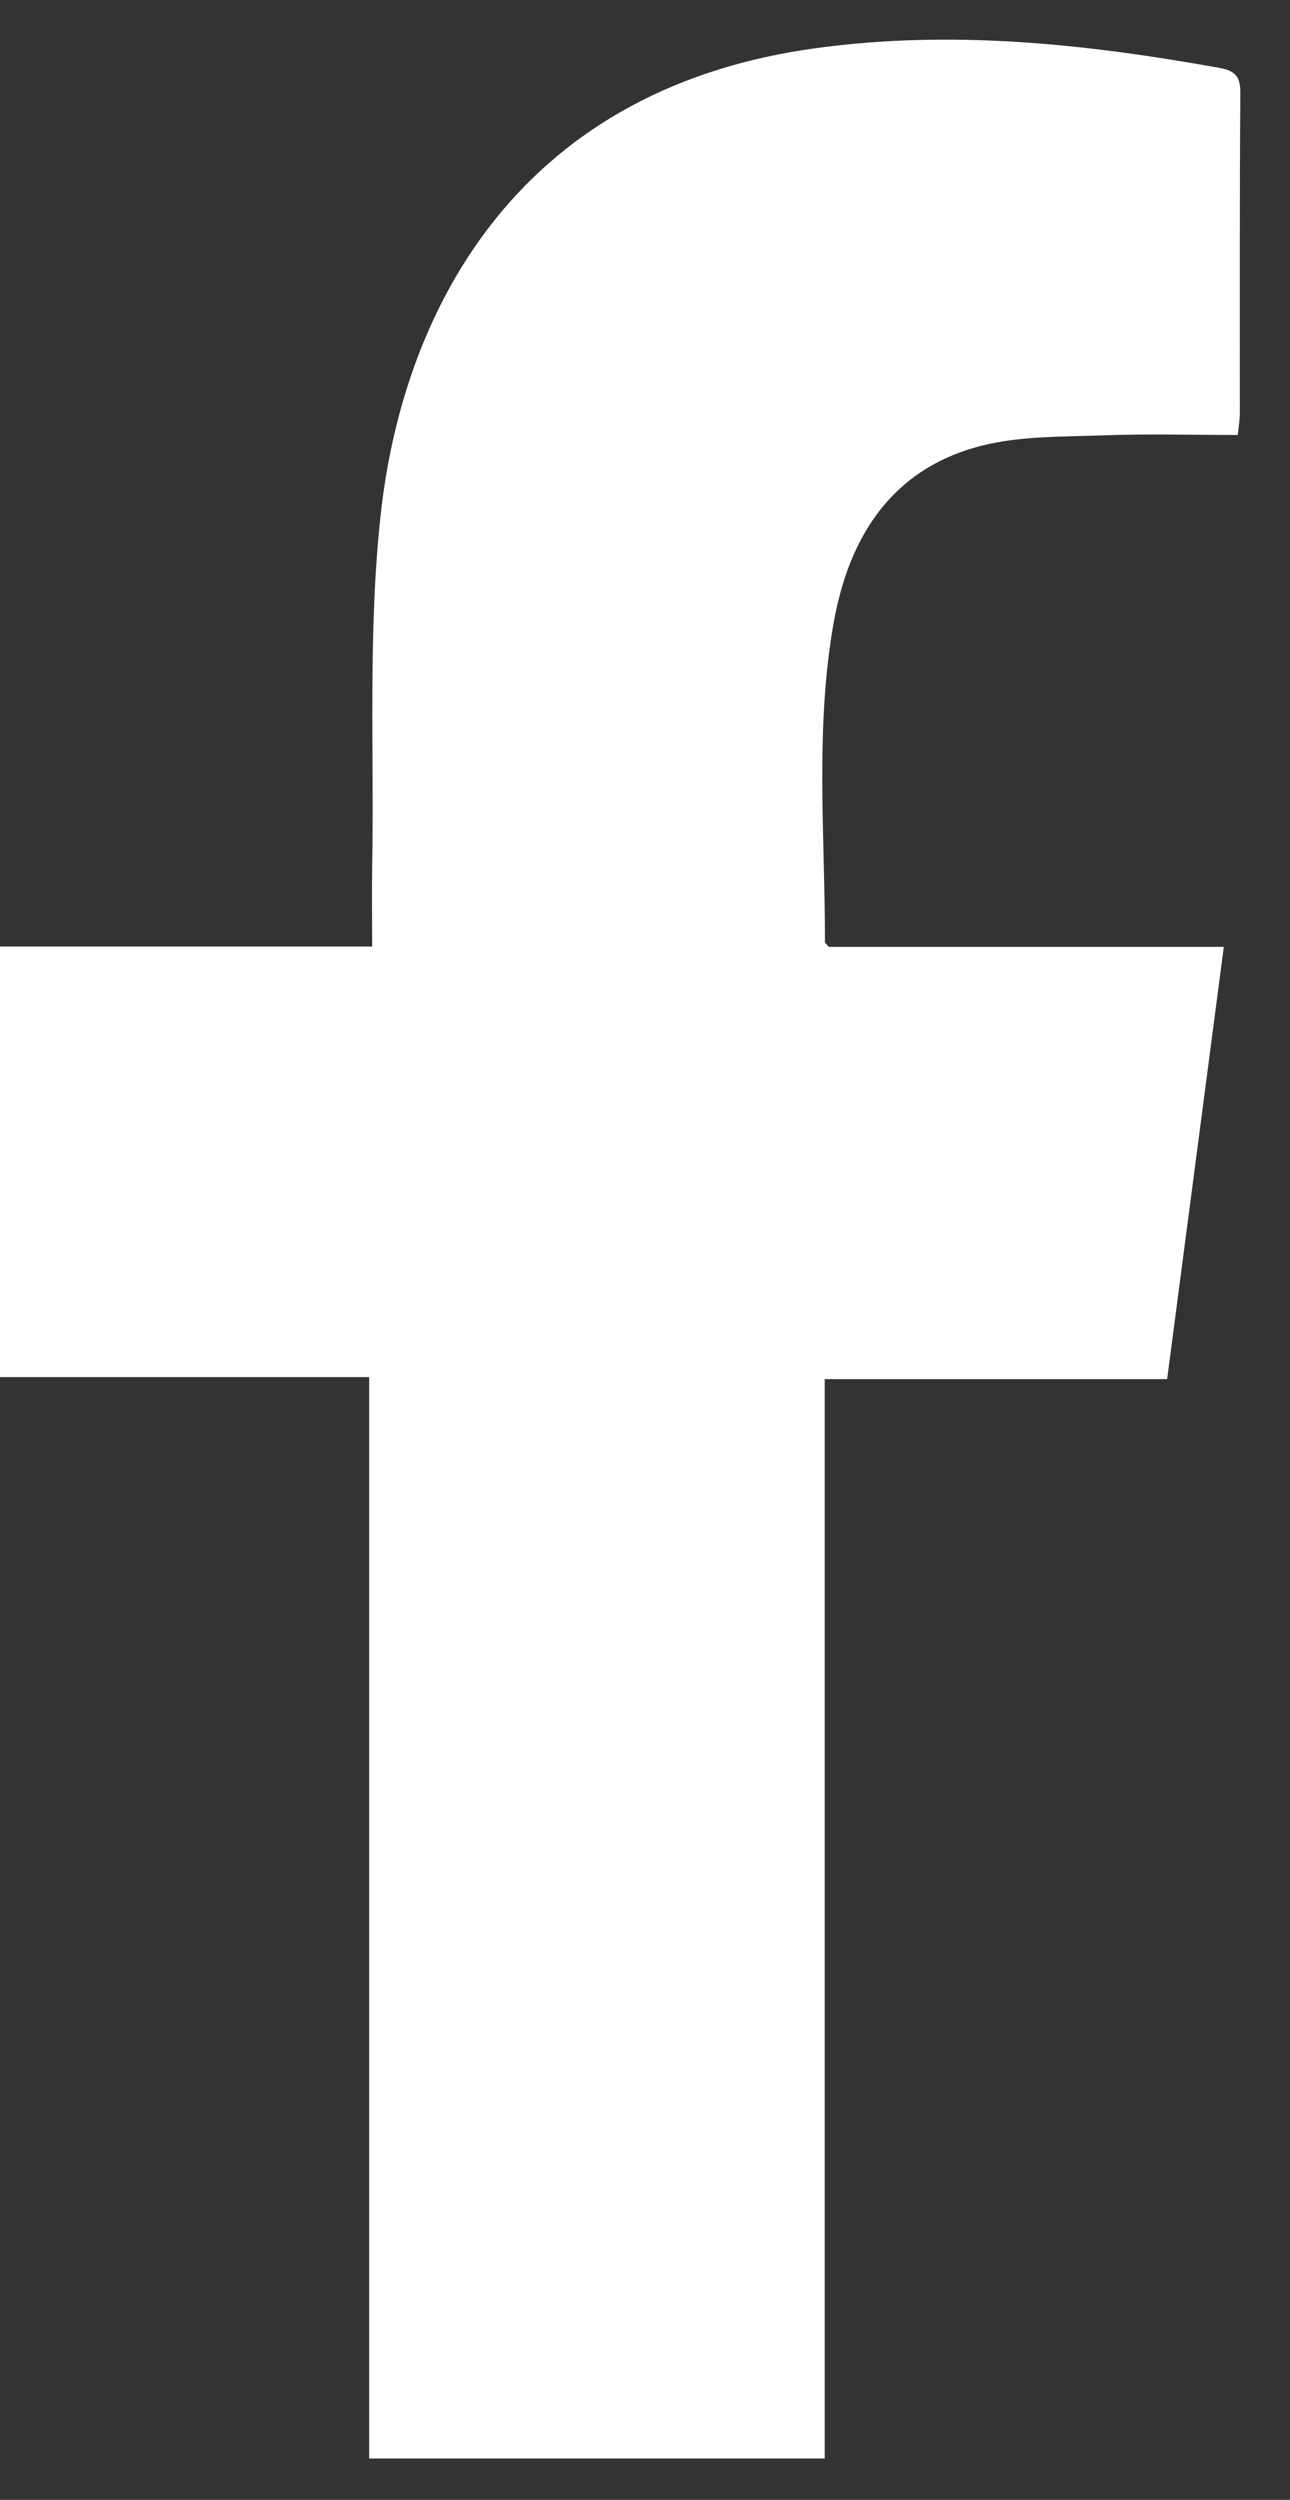 <svg width="16" height="31" viewBox="0 0 16 31" fill="none" xmlns="http://www.w3.org/2000/svg">
<rect x="0" y="0" width="16" height="31" fill="#333333" stroke="none"/>
<g clip-path="url(#clip0_1814_1025)">
<path d="M10.23 17.102H14.476C14.711 15.309 14.943 13.545 15.179 11.742H10.28C10.243 11.699 10.232 11.691 10.232 11.684C10.233 10.363 10.107 9.036 10.34 7.722C10.533 6.638 11.073 5.812 12.164 5.53C12.648 5.405 13.17 5.417 13.675 5.399C14.228 5.378 14.783 5.394 15.352 5.394C15.363 5.281 15.378 5.206 15.378 5.131C15.379 3.808 15.374 2.484 15.384 1.159C15.386 0.949 15.324 0.878 15.121 0.841C13.455 0.543 11.797 0.364 10.095 0.601C6.311 1.128 4.985 3.984 4.723 6.37C4.562 7.825 4.642 9.307 4.616 10.777C4.611 11.088 4.616 11.399 4.616 11.737H0V17.077H4.579V30.487H10.229V17.102H10.23Z" fill="white"/>
</g>
<defs>
<clipPath id="clip0_1814_1025">
<rect width="15.383" height="29.996" fill="white" transform="translate(0 0.49)"/>
</clipPath>
</defs>
</svg>
